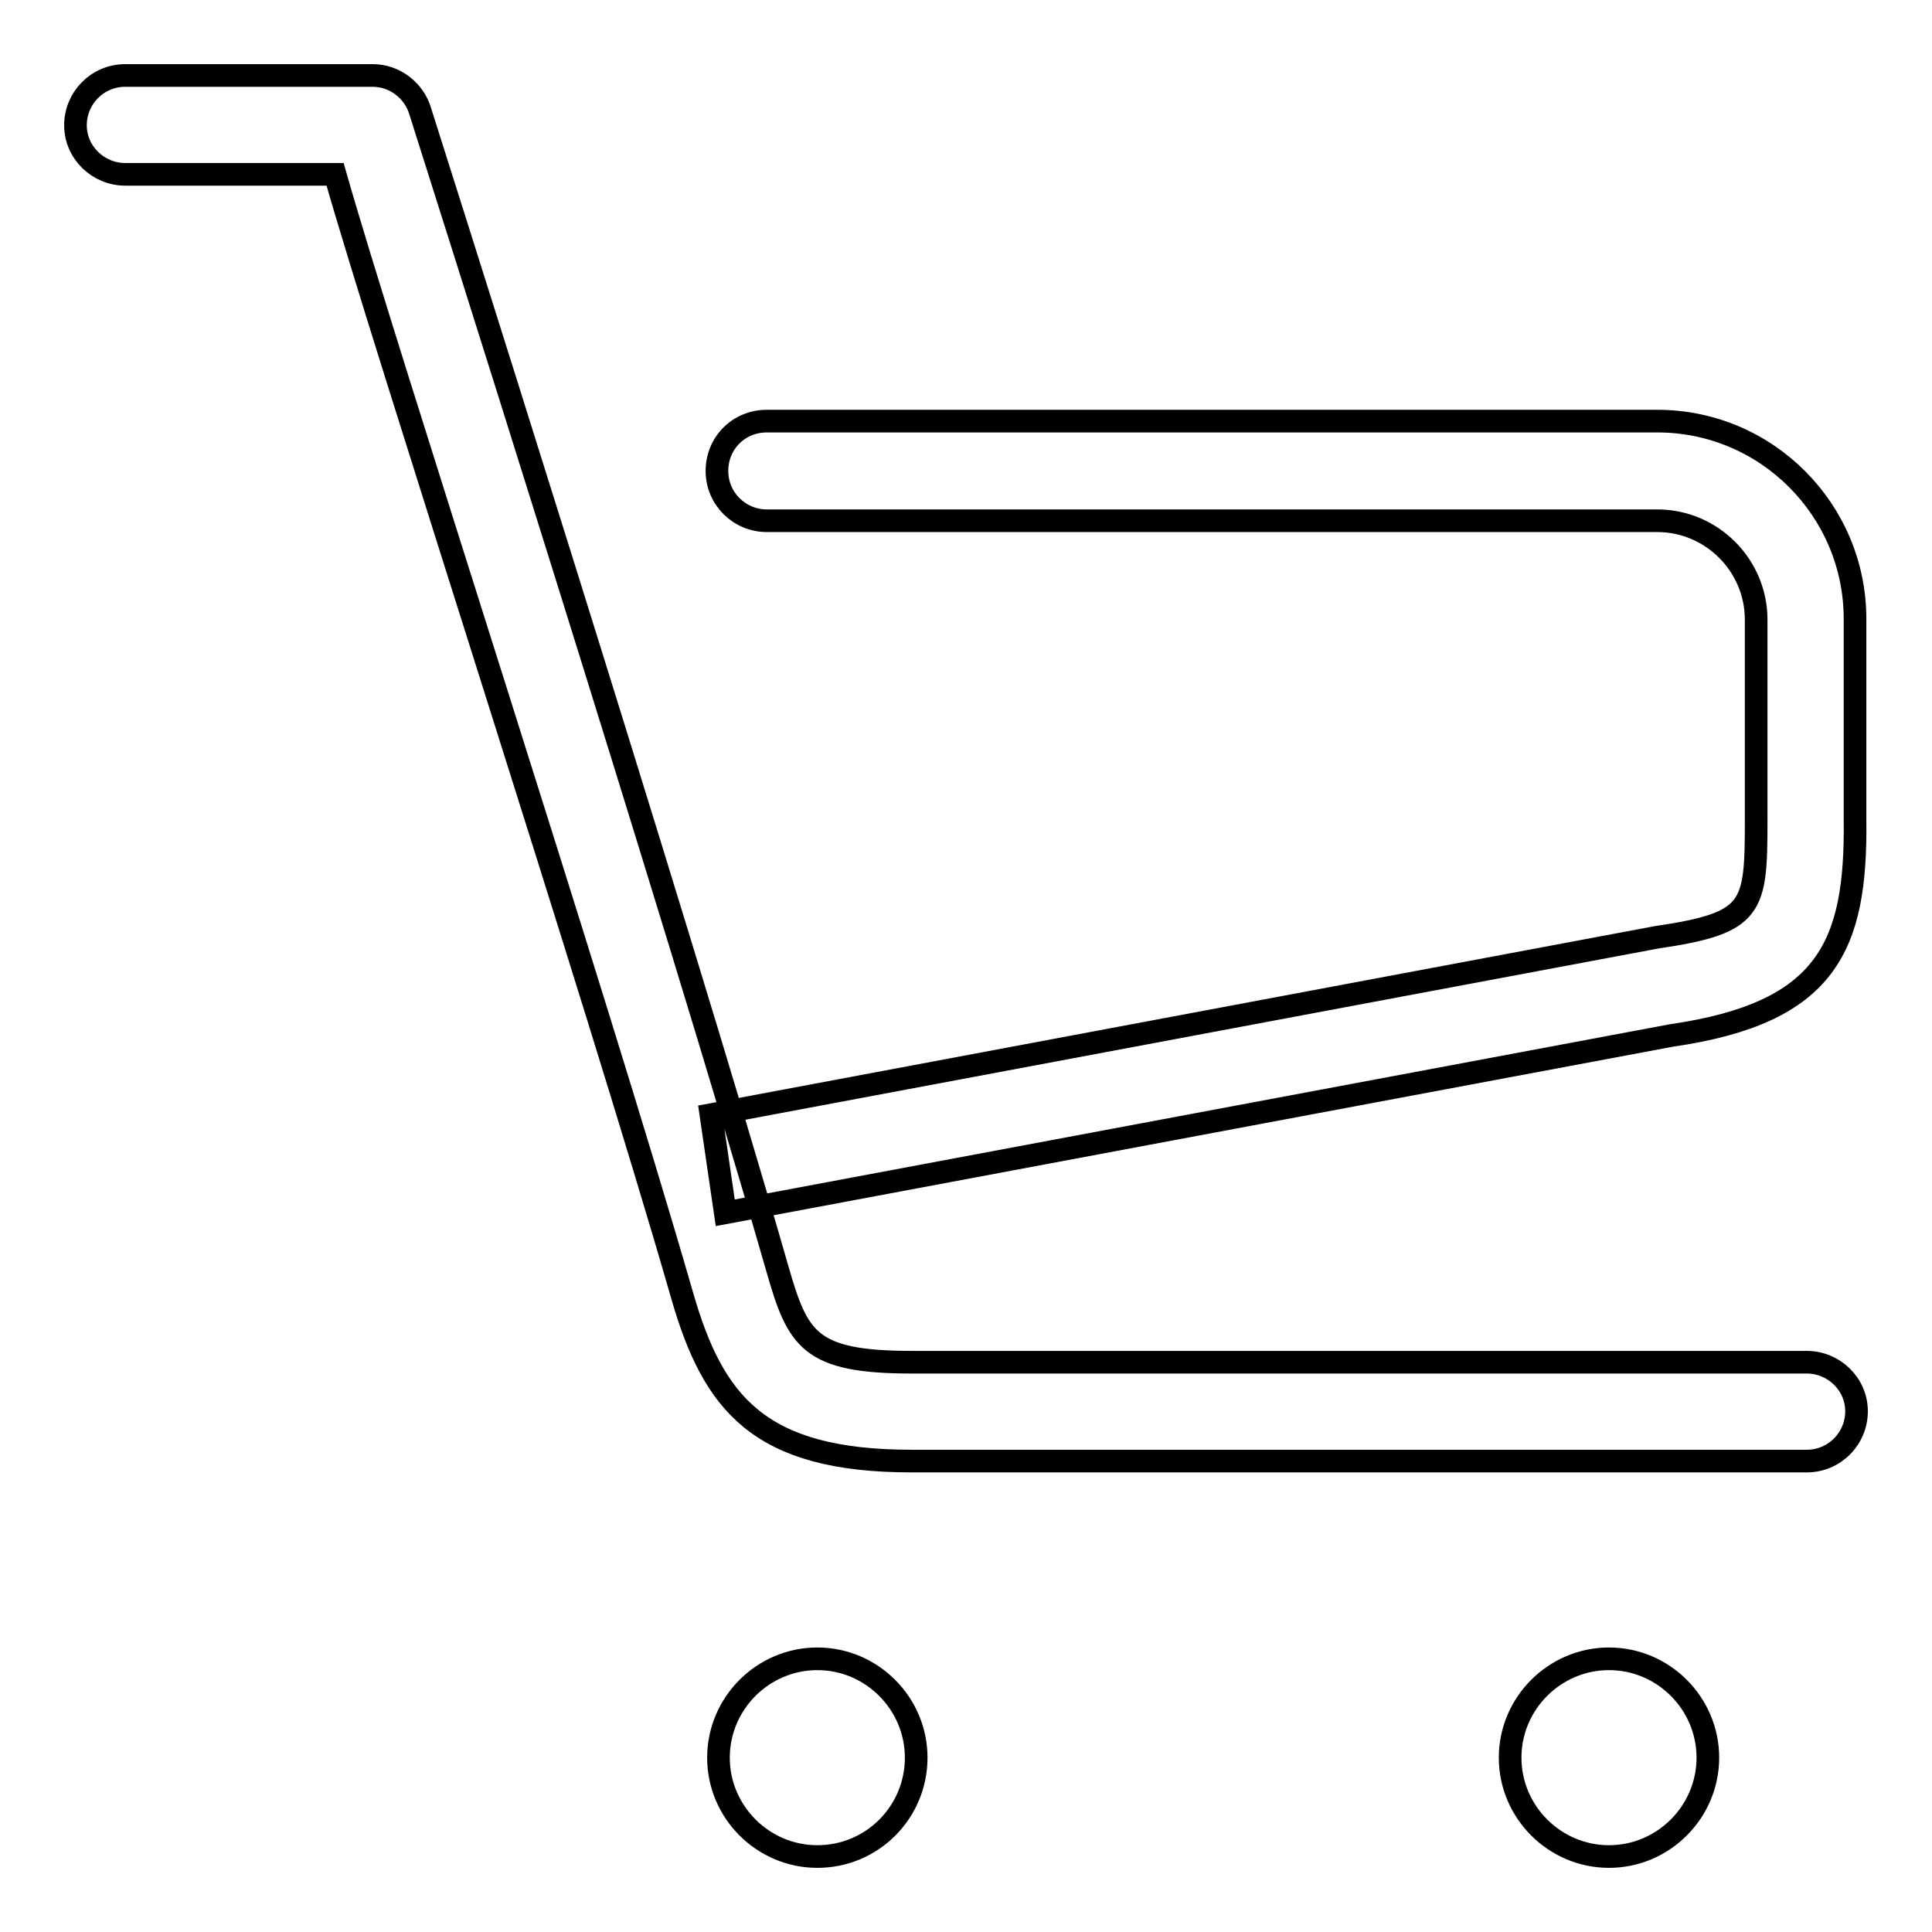 <?xml version="1.0" encoding="utf-8"?>
<!-- Svg Vector Icons : http://www.onlinewebfonts.com/icon -->
<!DOCTYPE svg PUBLIC "-//W3C//DTD SVG 1.1//EN" "http://www.w3.org/Graphics/SVG/1.1/DTD/svg11.dtd">
<svg version="1.1" xmlns="http://www.w3.org/2000/svg" xmlns:xlink="http://www.w3.org/1999/xlink" x="0px" y="0px" viewBox="0 0 256 256" enable-background="new 0 0 256 256" xml:space="preserve">
<g><g><path stroke-width="3" fill-opacity="0" stroke="#000000"  d="M239.4,193.6H120.8c-20.3,0-26.3-7.7-30.4-21.9c-11.6-40.3-39.5-125.7-46-148.6H16.6c-3.6,0-6.6-2.9-6.6-6.5s2.9-6.6,6.6-6.6h32.8c2.9,0,5.5,2,6.3,4.8c0,0,34.2,107.6,47.3,153.3c2.7,9.4,4.2,12.4,17.8,12.4h118.6c3.6,0,6.6,2.9,6.6,6.5C246,190.6,243.1,193.6,239.4,193.6L239.4,193.6z M221.5,137.2L96.1,160.7l-1.9-13l125.3-23.5c12.9-1.9,13.2-3.8,13.2-15.5V82.1c0-7.2-5.9-13.1-13.1-13.1h-118c-3.6,0-6.6-2.9-6.6-6.6s2.9-6.6,6.6-6.6h118c14.5,0,26.2,11.8,26.2,26.2v26.6C246,125.3,242.2,134.2,221.5,137.2L221.5,137.2z M108.3,246c-7.2,0-13.1-5.9-13.1-13.1c0-7.2,5.9-13.1,13.1-13.1c7.2,0,13.1,5.9,13.1,13.1C121.4,240.1,115.6,246,108.3,246L108.3,246z M213.2,246c-7.2,0-13.1-5.9-13.1-13.1c0-7.2,5.9-13.1,13.1-13.1c7.2,0,13.1,5.9,13.1,13.1C226.3,240.1,220.4,246,213.2,246L213.2,246z"/></g></g>
</svg>